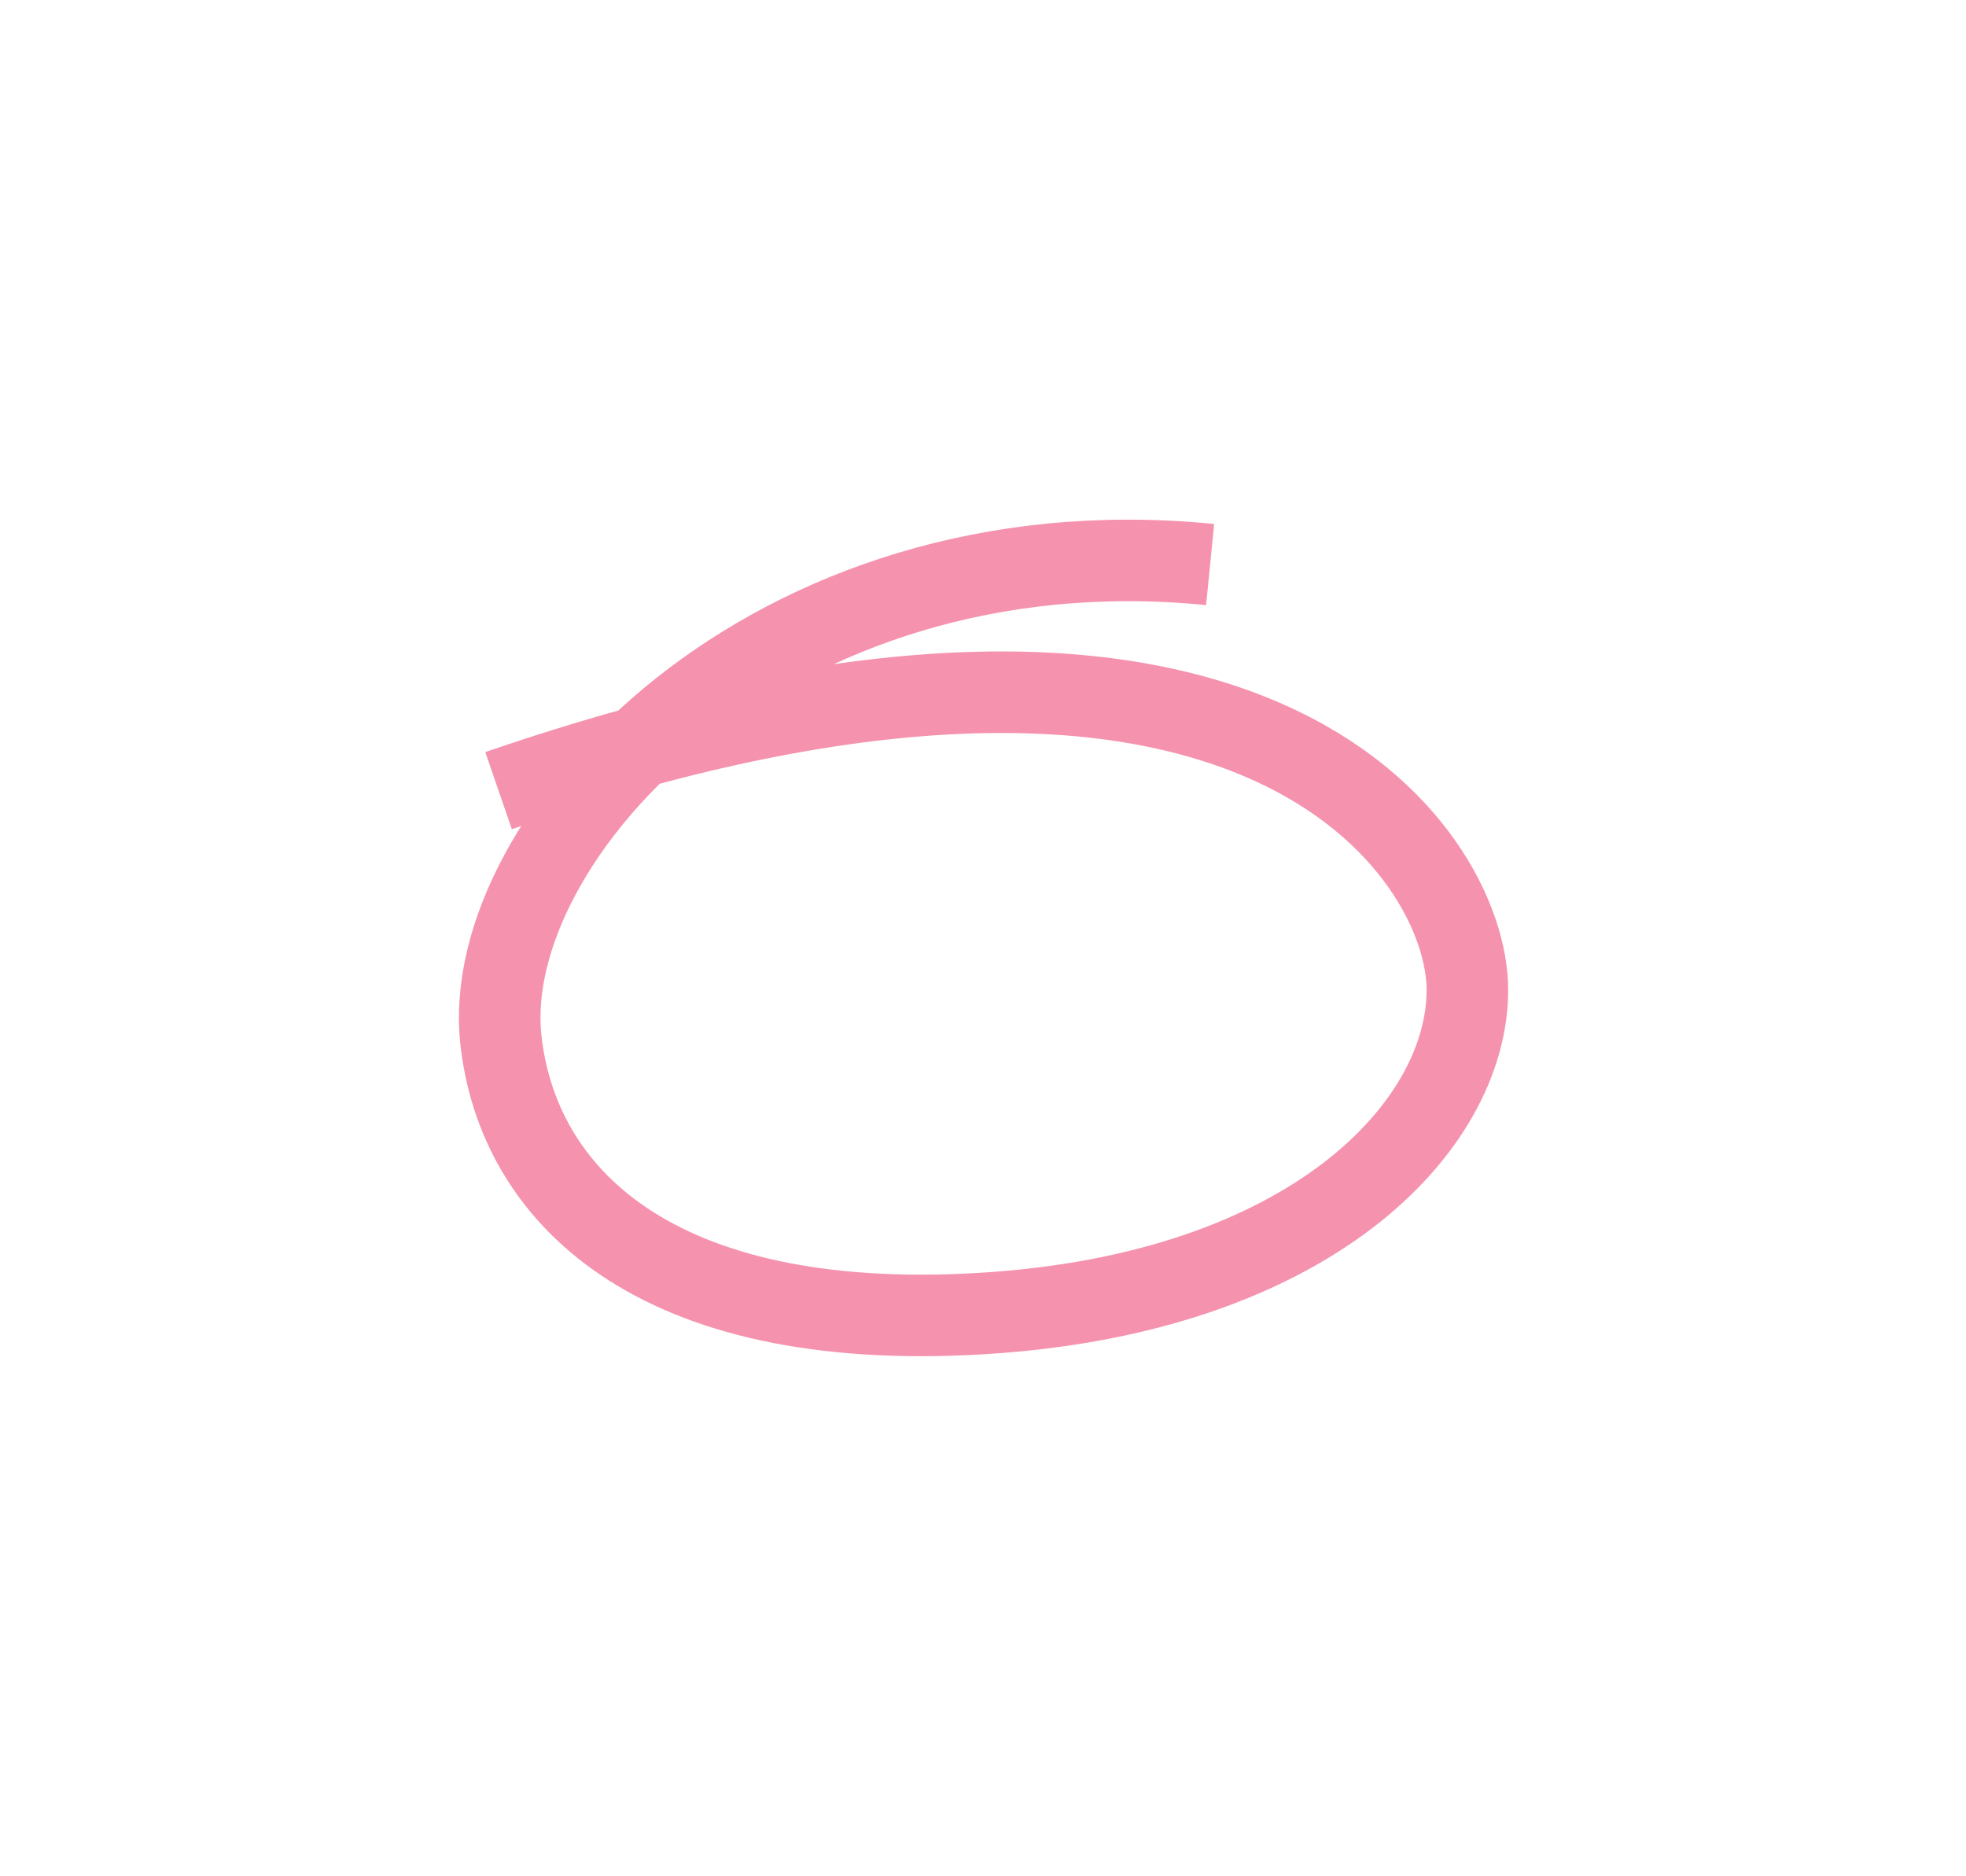 <?xml version="1.0" encoding="UTF-8"?>
<svg xmlns="http://www.w3.org/2000/svg" id="Capa_1" data-name="Capa 1" viewBox="0 0 506.72 483.57">
  <path d="M311.9,145.53c-113.87-11.29-188.43,70.45-182.81,122.42,4.28,39.61,38.97,75.77,123.91,70.67,84.94-5.11,125.21-48.38,125.21-83.43s-54.7-118.53-249.71-51.37" style="fill: none; stroke: #f593af; stroke-miterlimit: 10; stroke-width: 21.02px;"></path>
</svg>
